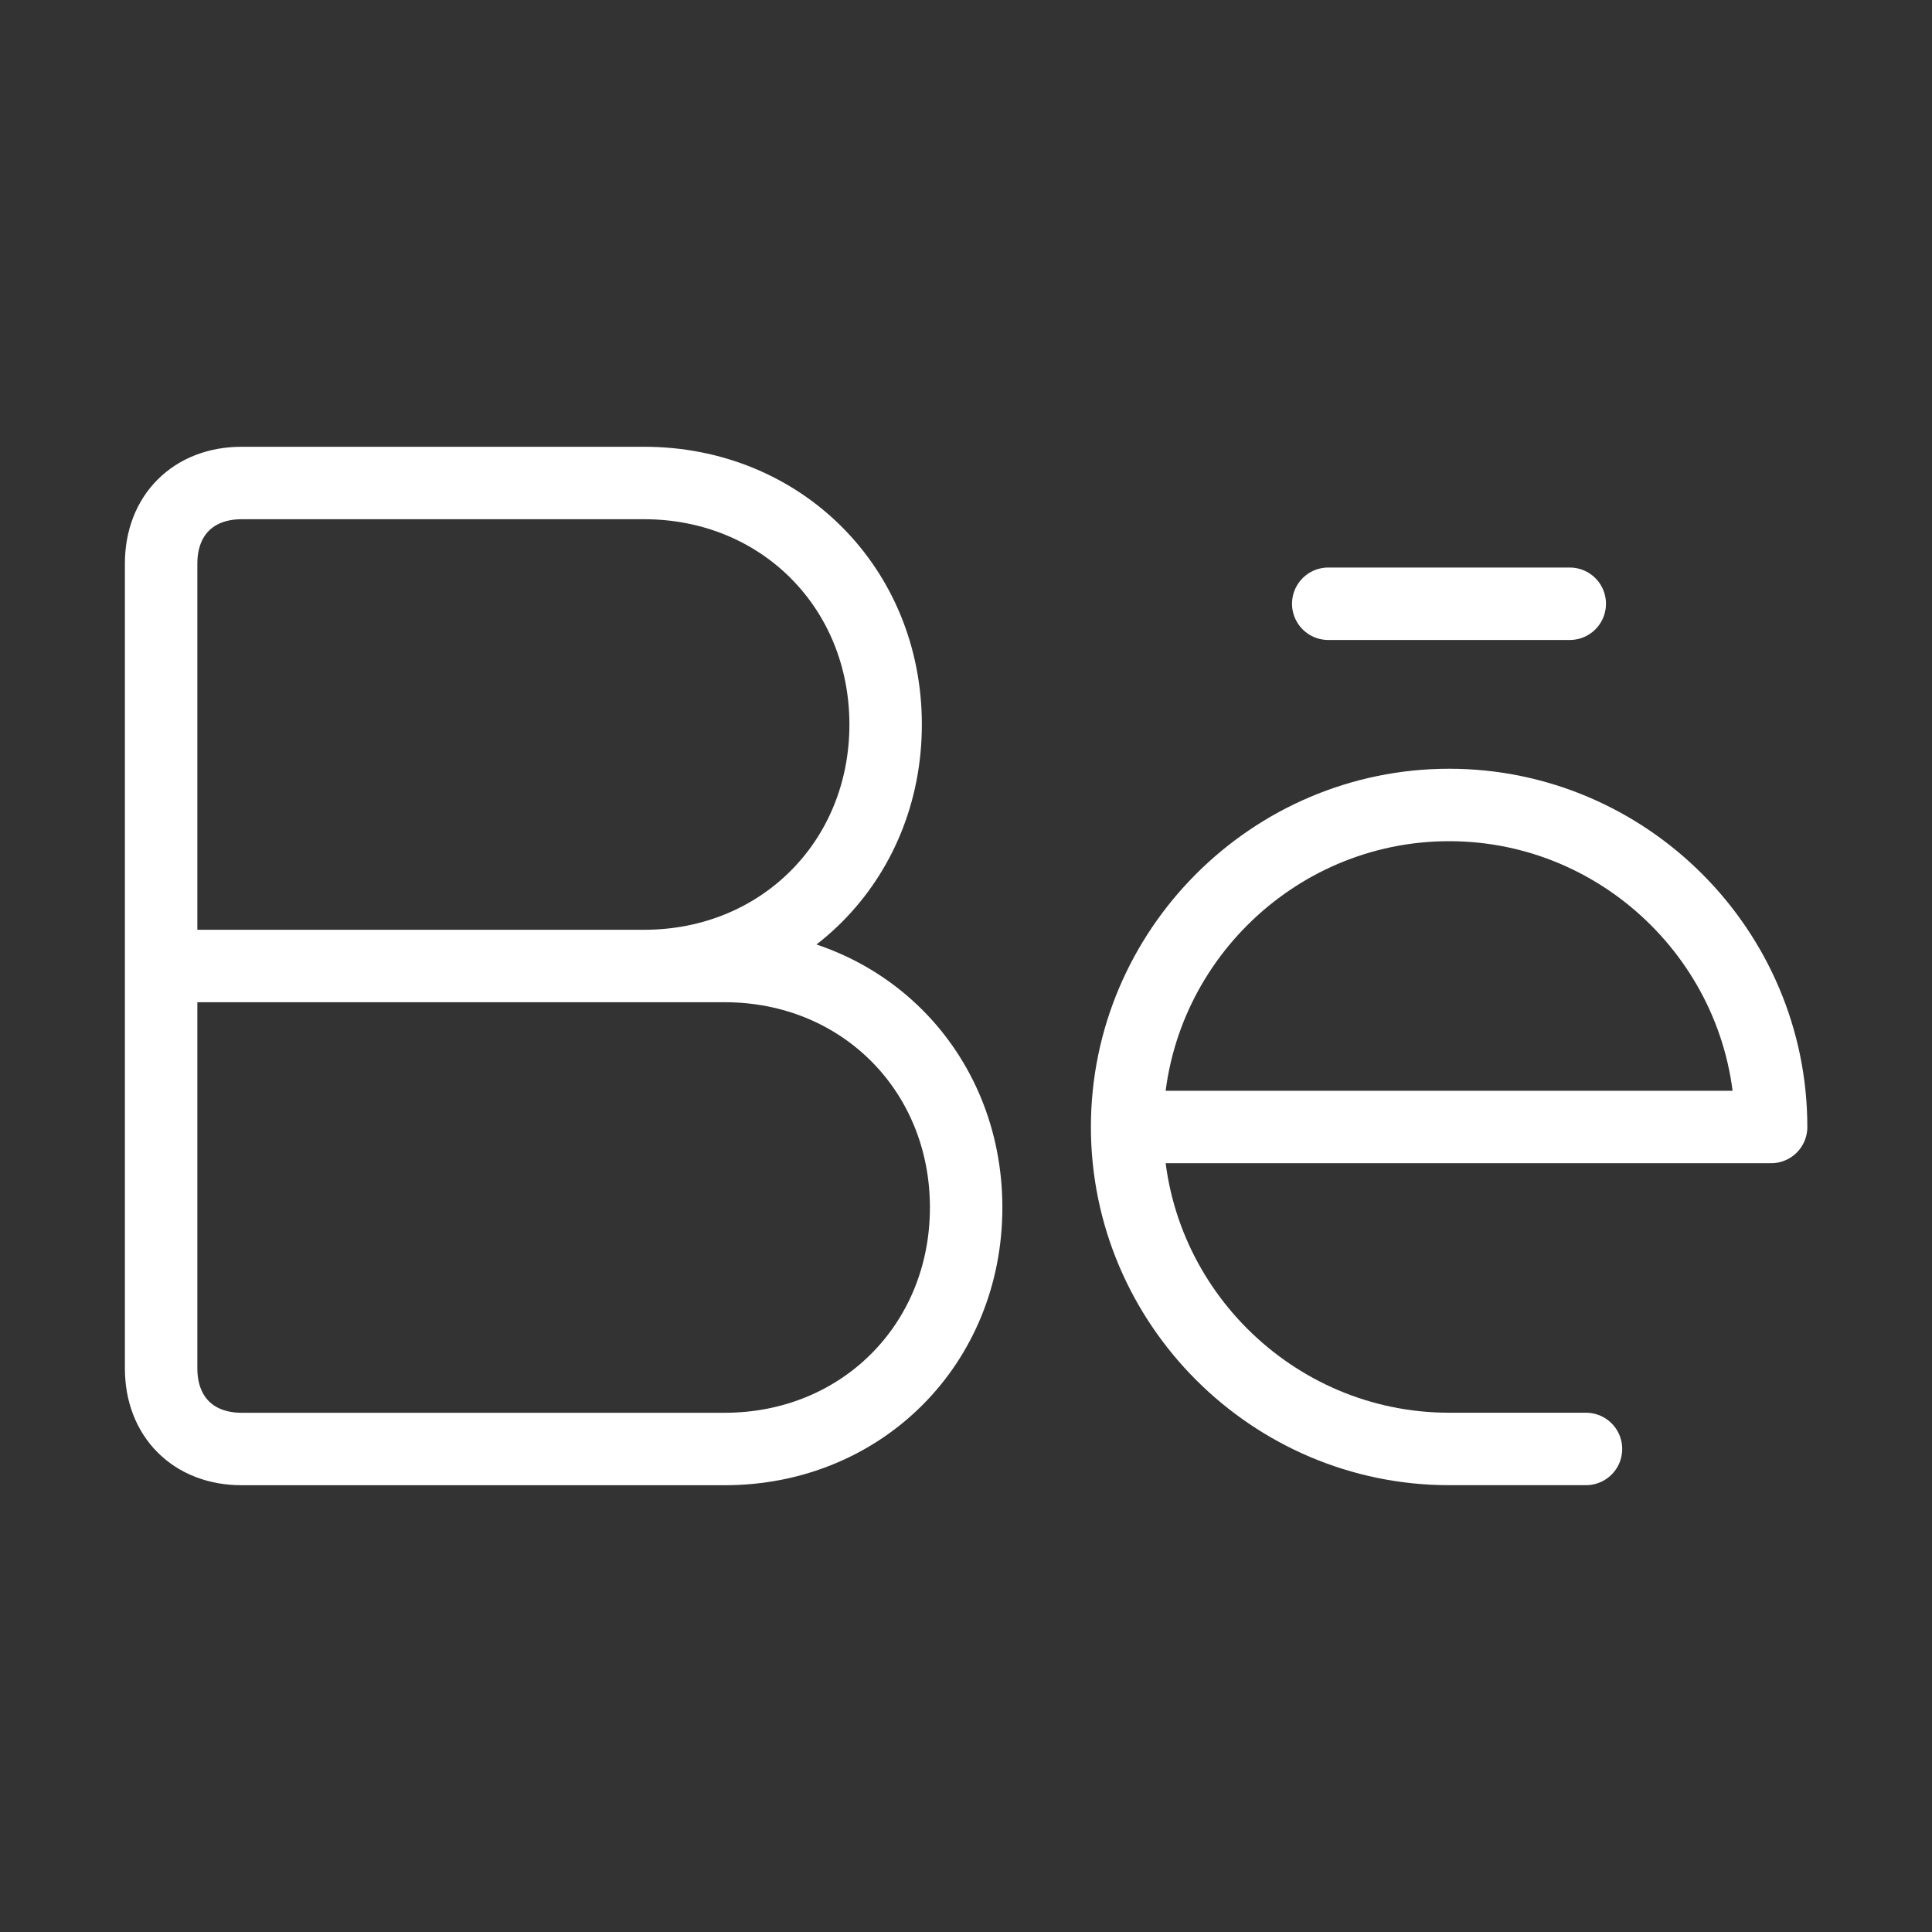 <svg xmlns="http://www.w3.org/2000/svg" width="40" height="40" viewBox="0 0 40 40" fill="none"><rect x="0" y="0" width="40" height="40" fill="#333333" stroke="none"/><path d="M3.336 20H15.003C17.836 20 20.003 22.167 20.003 25C20.003 27.833 17.836 30 15.003 30H5.003C4.003 30 3.336 29.333 3.336 28.333V11.667C3.336 10.667 4.003 10 5.003 10H13.336C16.169 10 18.336 12.167 18.336 15C18.336 17.833 16.169 20 13.336 20H3.336Z" stroke="white" stroke-width="1.5" stroke-miterlimit="10"></path><path d="M23.336 23.333H36.669C36.669 19.666 33.669 16.666 30.003 16.666C26.336 16.666 23.336 19.666 23.336 23.333ZM23.336 23.333C23.336 26.999 26.336 29.999 30.003 29.999H32.836" stroke="white" stroke-width="1.5" stroke-miterlimit="10" stroke-linecap="round" stroke-linejoin="round"></path><path d="M32.5 12.5H27.5" stroke="white" stroke-width="1.5" stroke-miterlimit="10" stroke-linecap="round" stroke-linejoin="round"></path></svg>